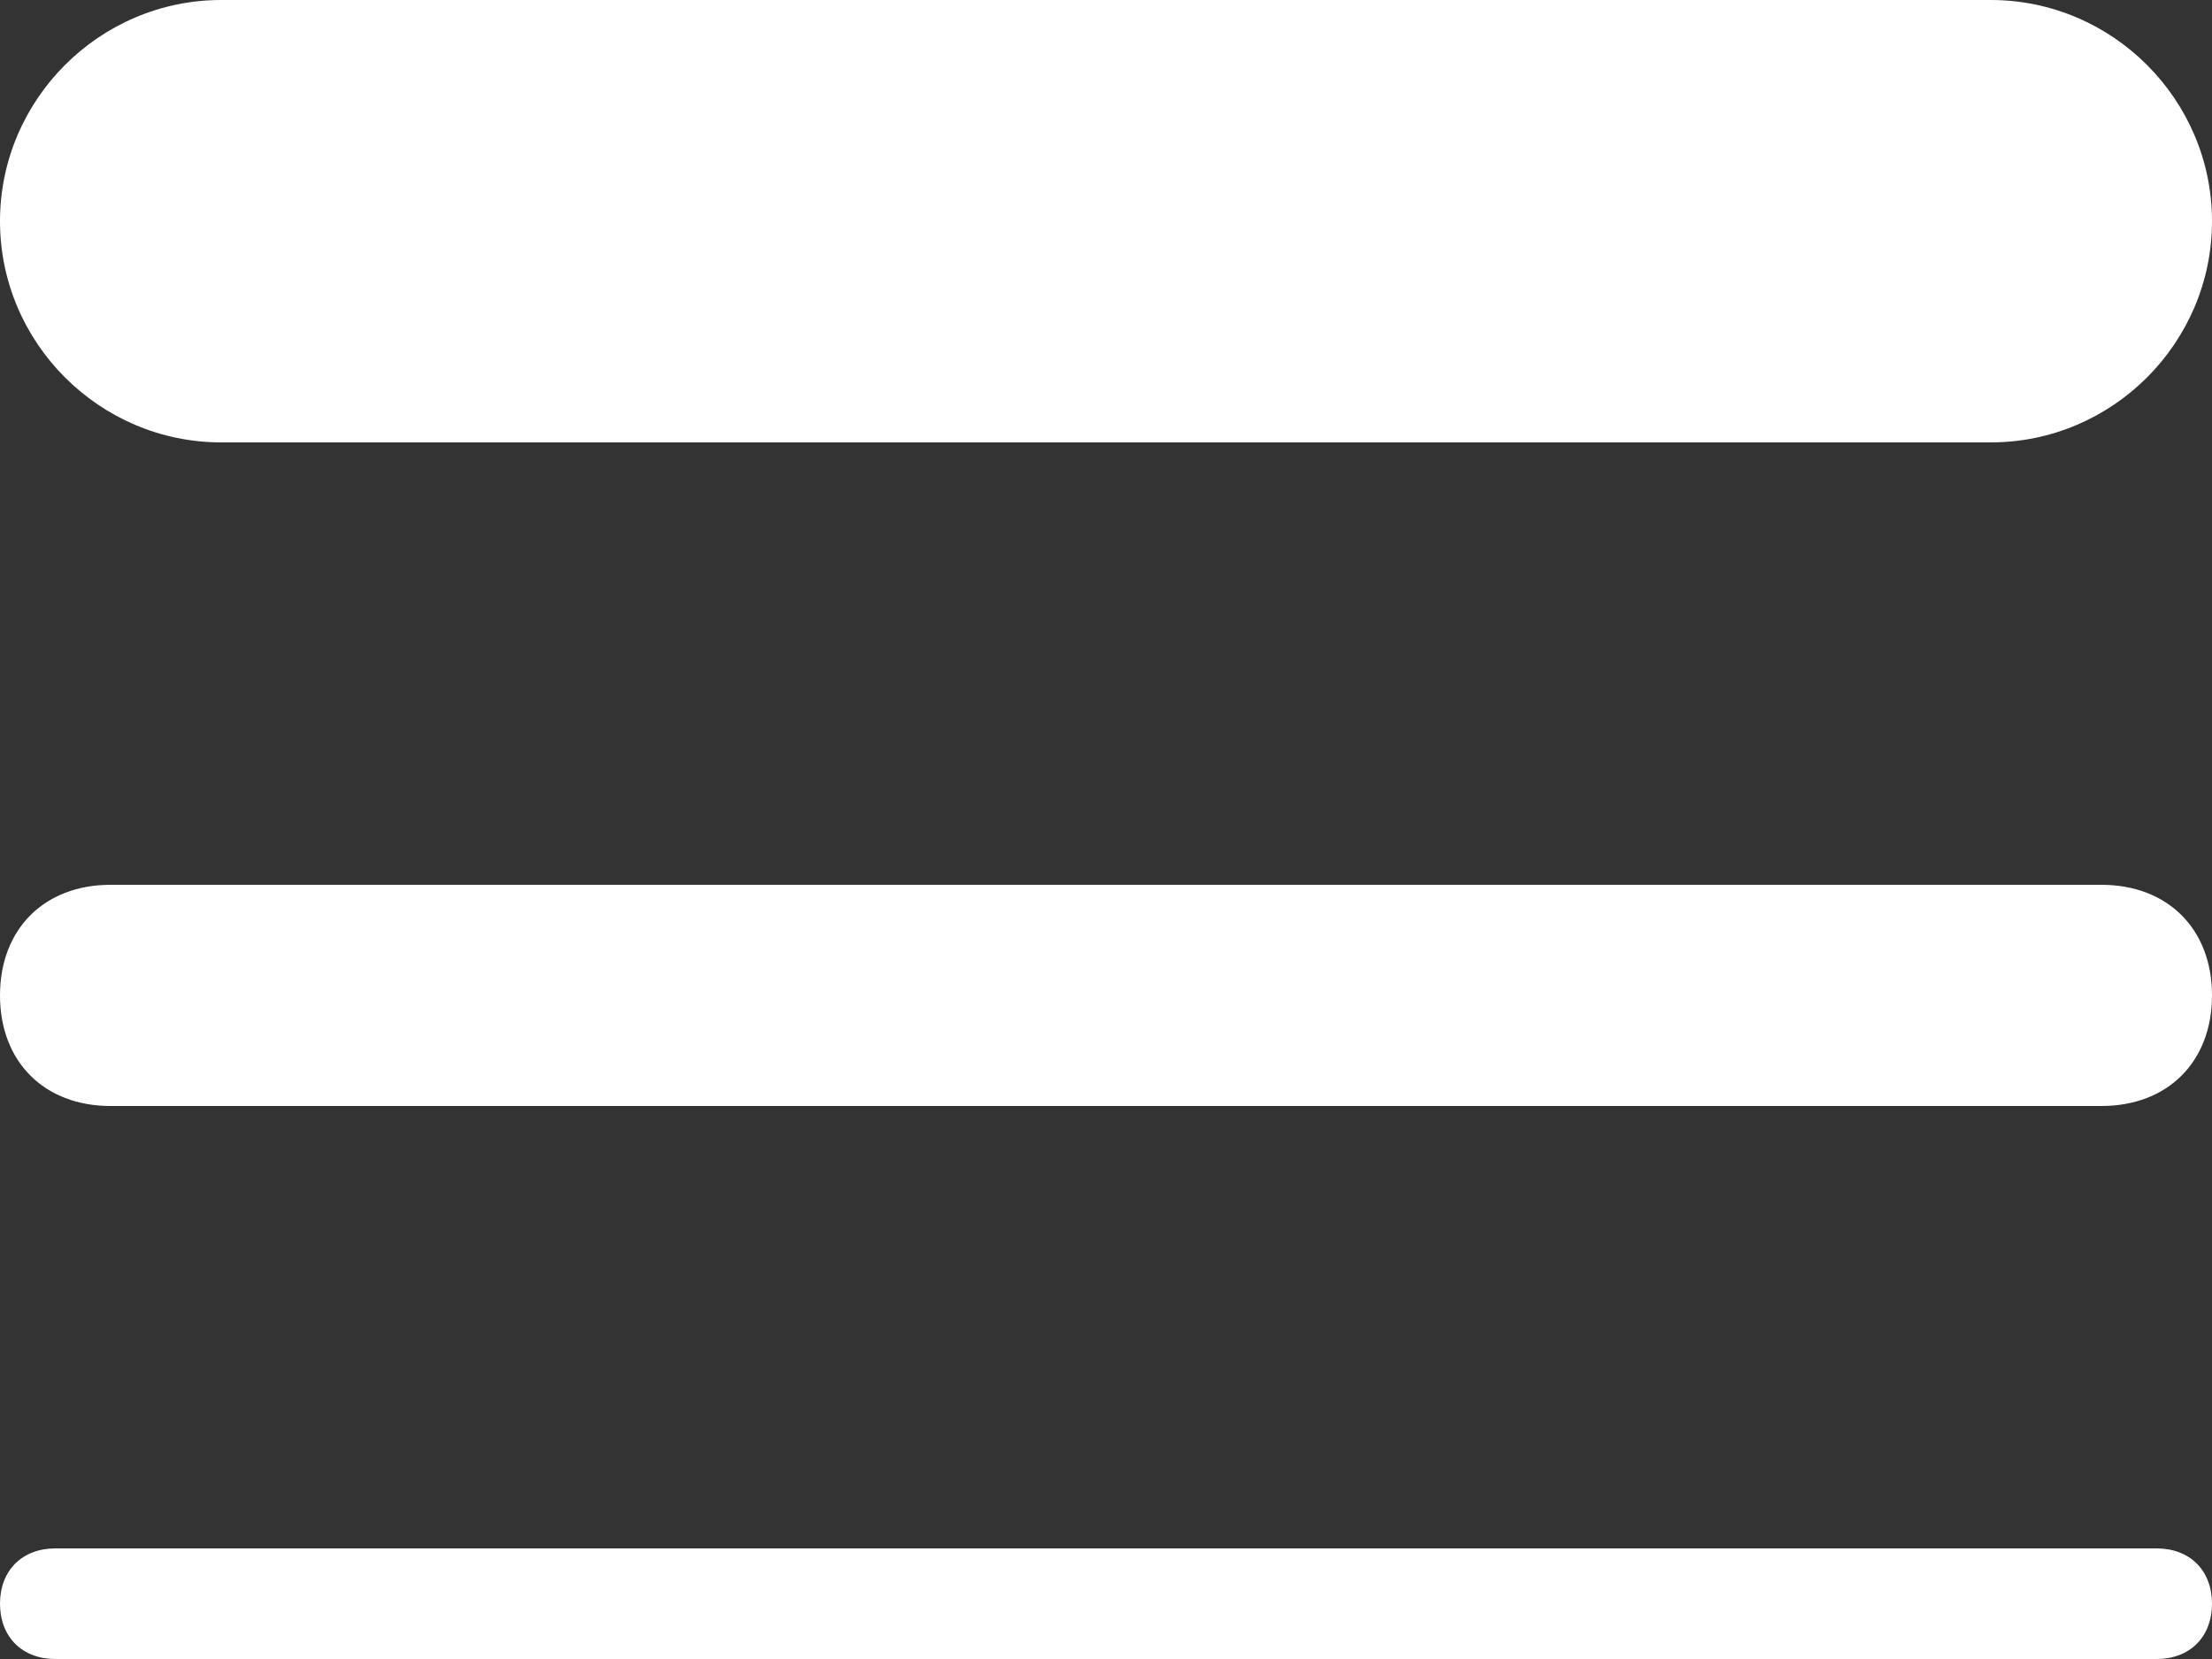 <svg version="1.1" id="Layer_1" xmlns="http://www.w3.org/2000/svg" xmlns:xlink="http://www.w3.org/1999/xlink" x="0px" y="0px"
	 width="20px" height="15px" viewBox="0 0 20 15" style="enable-background:new 0 0 20 15;" xml:space="preserve">
<rect x="0" y="0" width="20" height="15" fill="#333333" stroke="none"/>
<style type="text/css">
	.st0{fill:#FFFFFF;}
</style>
<g>
	<path class="st0" d="M2,4h16c1.1,0,2-0.9,2-2s-0.9-2-2-2H2C0.9,0,0,0.9,0,2S0.9,4,2,4z"/>
	<path class="st0" d="M19,8H1C0.4,8,0,8.4,0,9s0.4,1,1,1h18c0.6,0,1-0.4,1-1S19.6,8,19,8z"/>
	<path class="st0" d="M19.5,14h-19C0.2,14,0,14.2,0,14.5S0.2,15,0.5,15h19c0.3,0,0.5-0.2,0.5-0.5S19.8,14,19.5,14z"/>
</g>
</svg>
